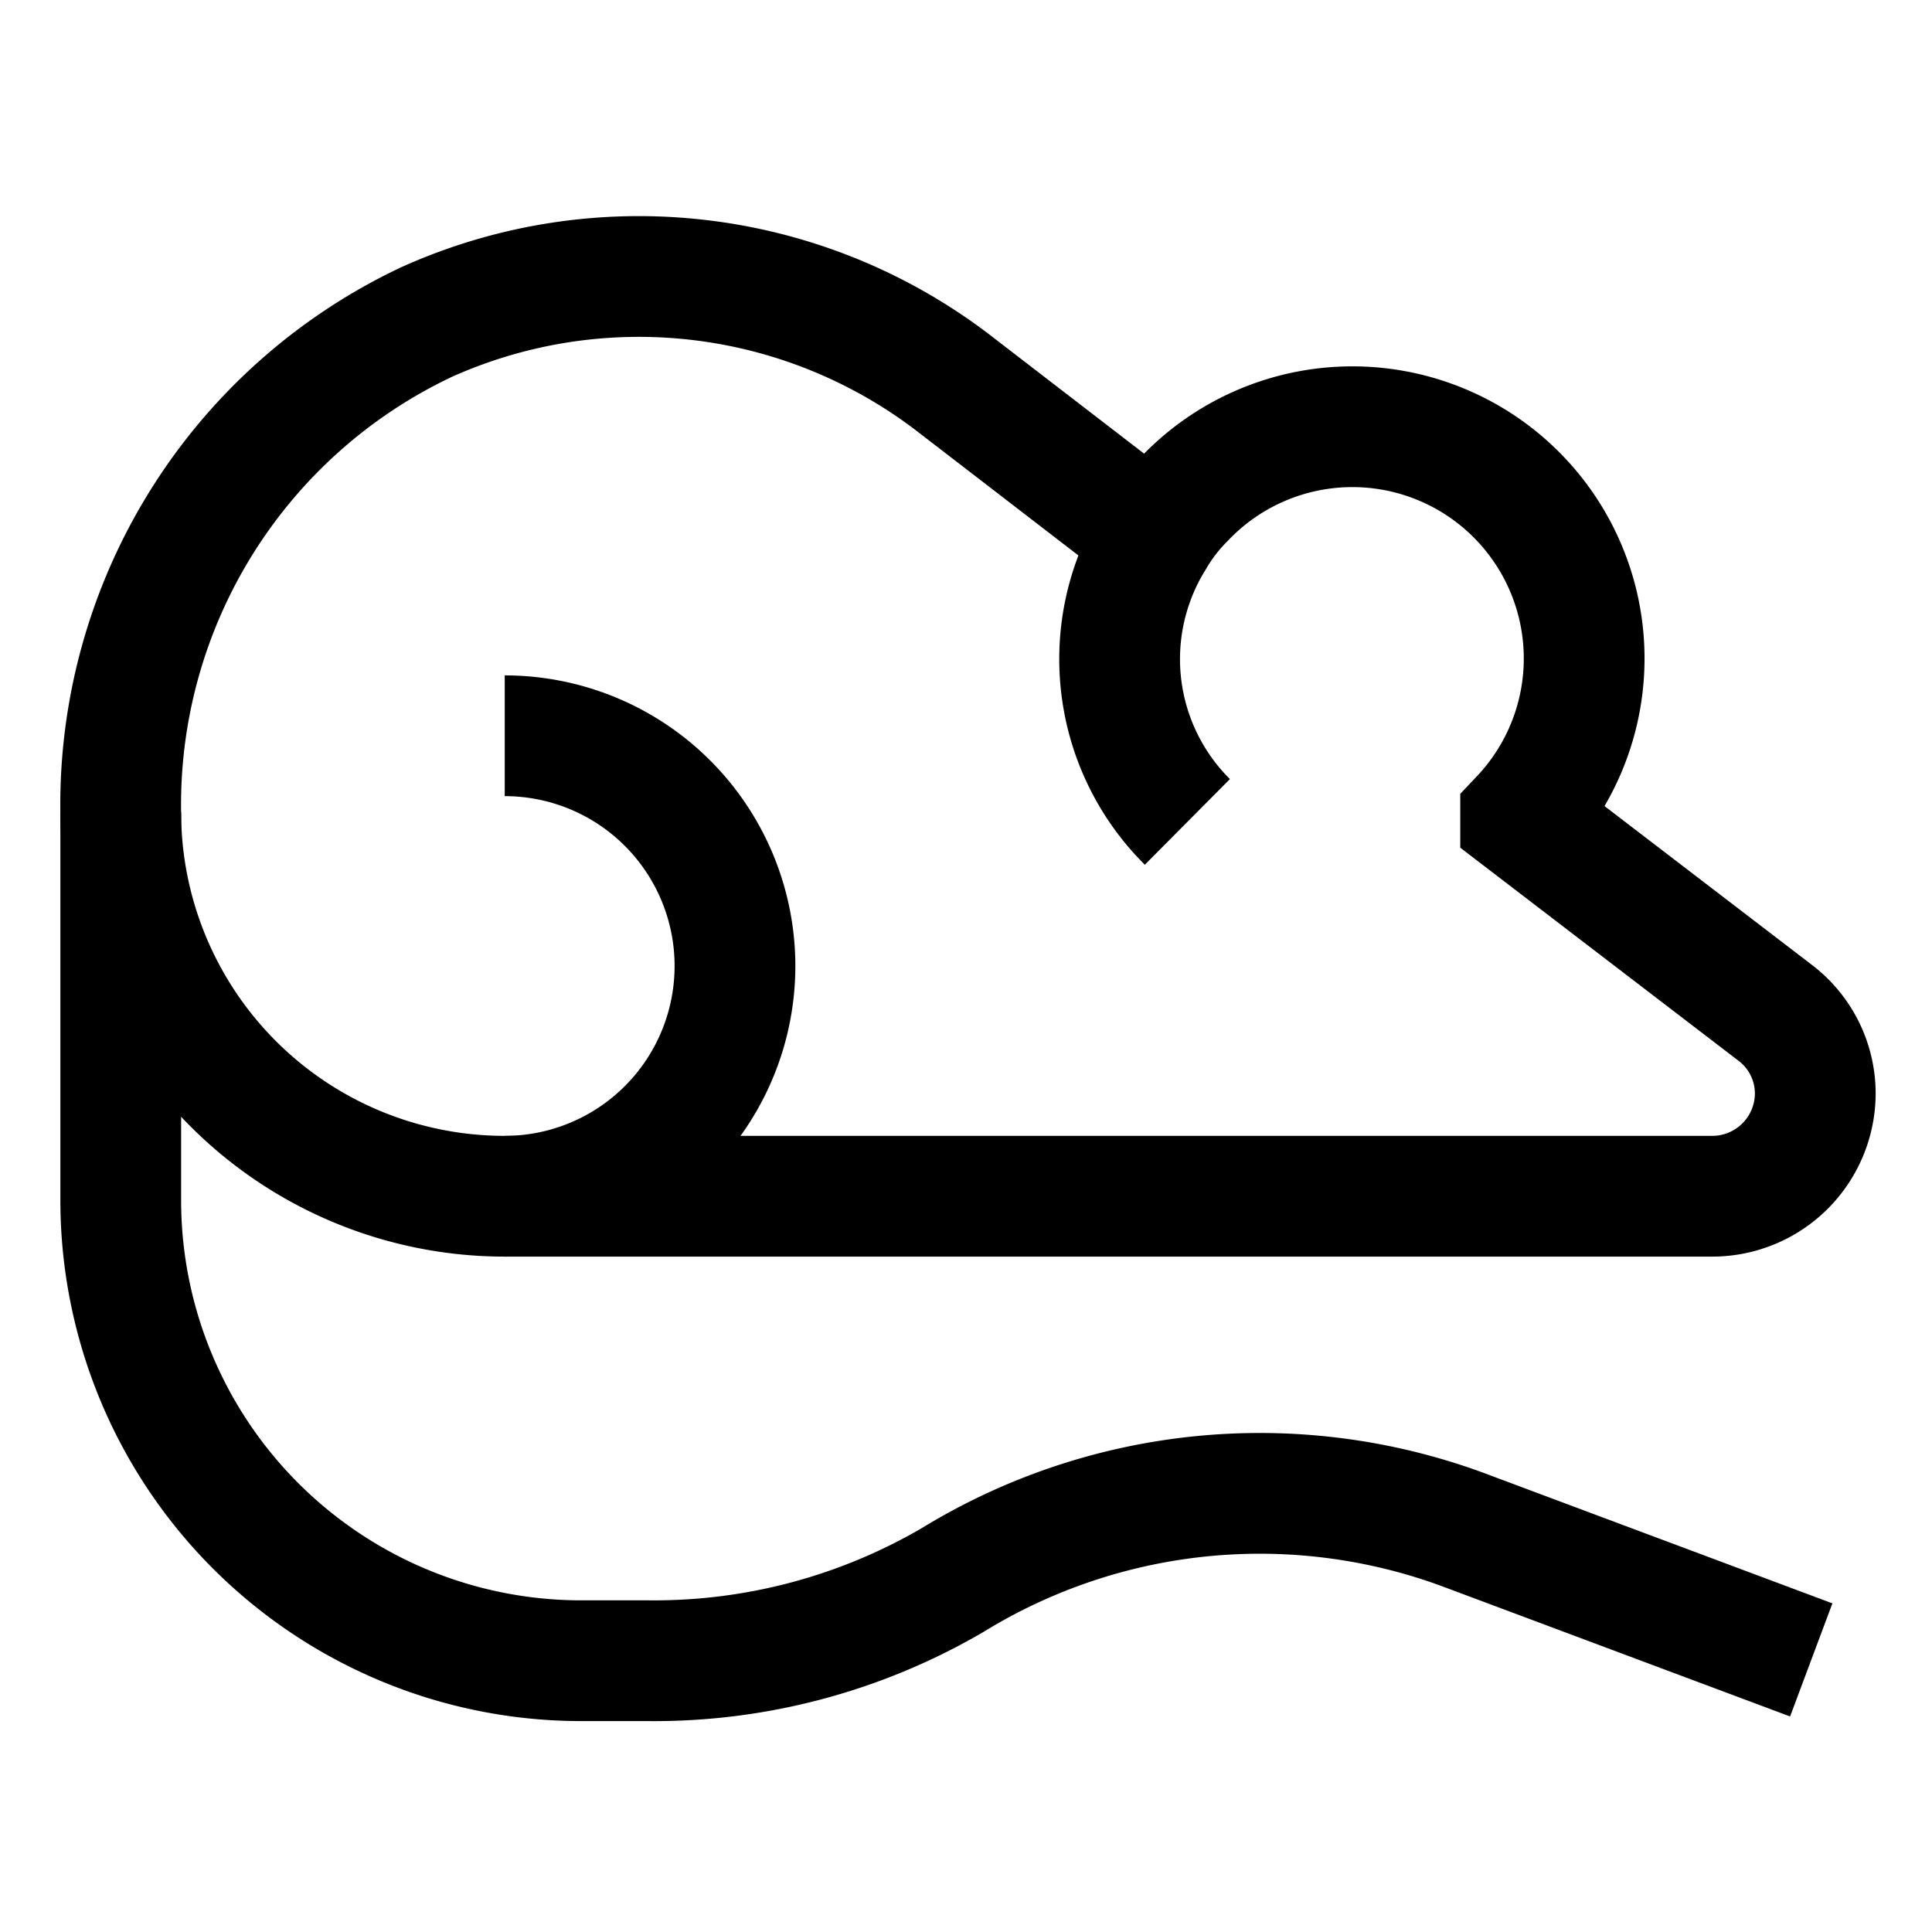 <svg id="Layer_1" data-name="Layer 1" xmlns="http://www.w3.org/2000/svg" viewBox="0 0 24 24"><defs><style>.cls-1{fill:none;stroke:currentColor;stroke-miterlimit:10;stroke-width:1.5}</style></defs><path class="cls-1" d="M14.34,6.68,11.82,4.74A6.43,6.43,0,0,0,5.3,4a6.63,6.63,0,0,0-3.8,6.11v4.79h0a5.72,5.72,0,0,0,5.73,5.73h.83a7.35,7.35,0,0,0,3.77-1h0A7.3,7.3,0,0,1,18.17,19l4.33,1.62"/><path class="cls-1" d="M1.5,10.09h0a4.77,4.77,0,0,0,4.77,4.77h15a1.28,1.28,0,0,0,1.28-1.28h0a1.26,1.26,0,0,0-.5-1l-3.16-2.42A2.86,2.86,0,0,0,14.71,6.2a2.37,2.37,0,0,0-.37.48,2.85,2.85,0,0,0,.41,3.53"/><path class="cls-1" d="M6.27,9.14a2.86,2.86,0,1,1,0,5.72"/></svg>